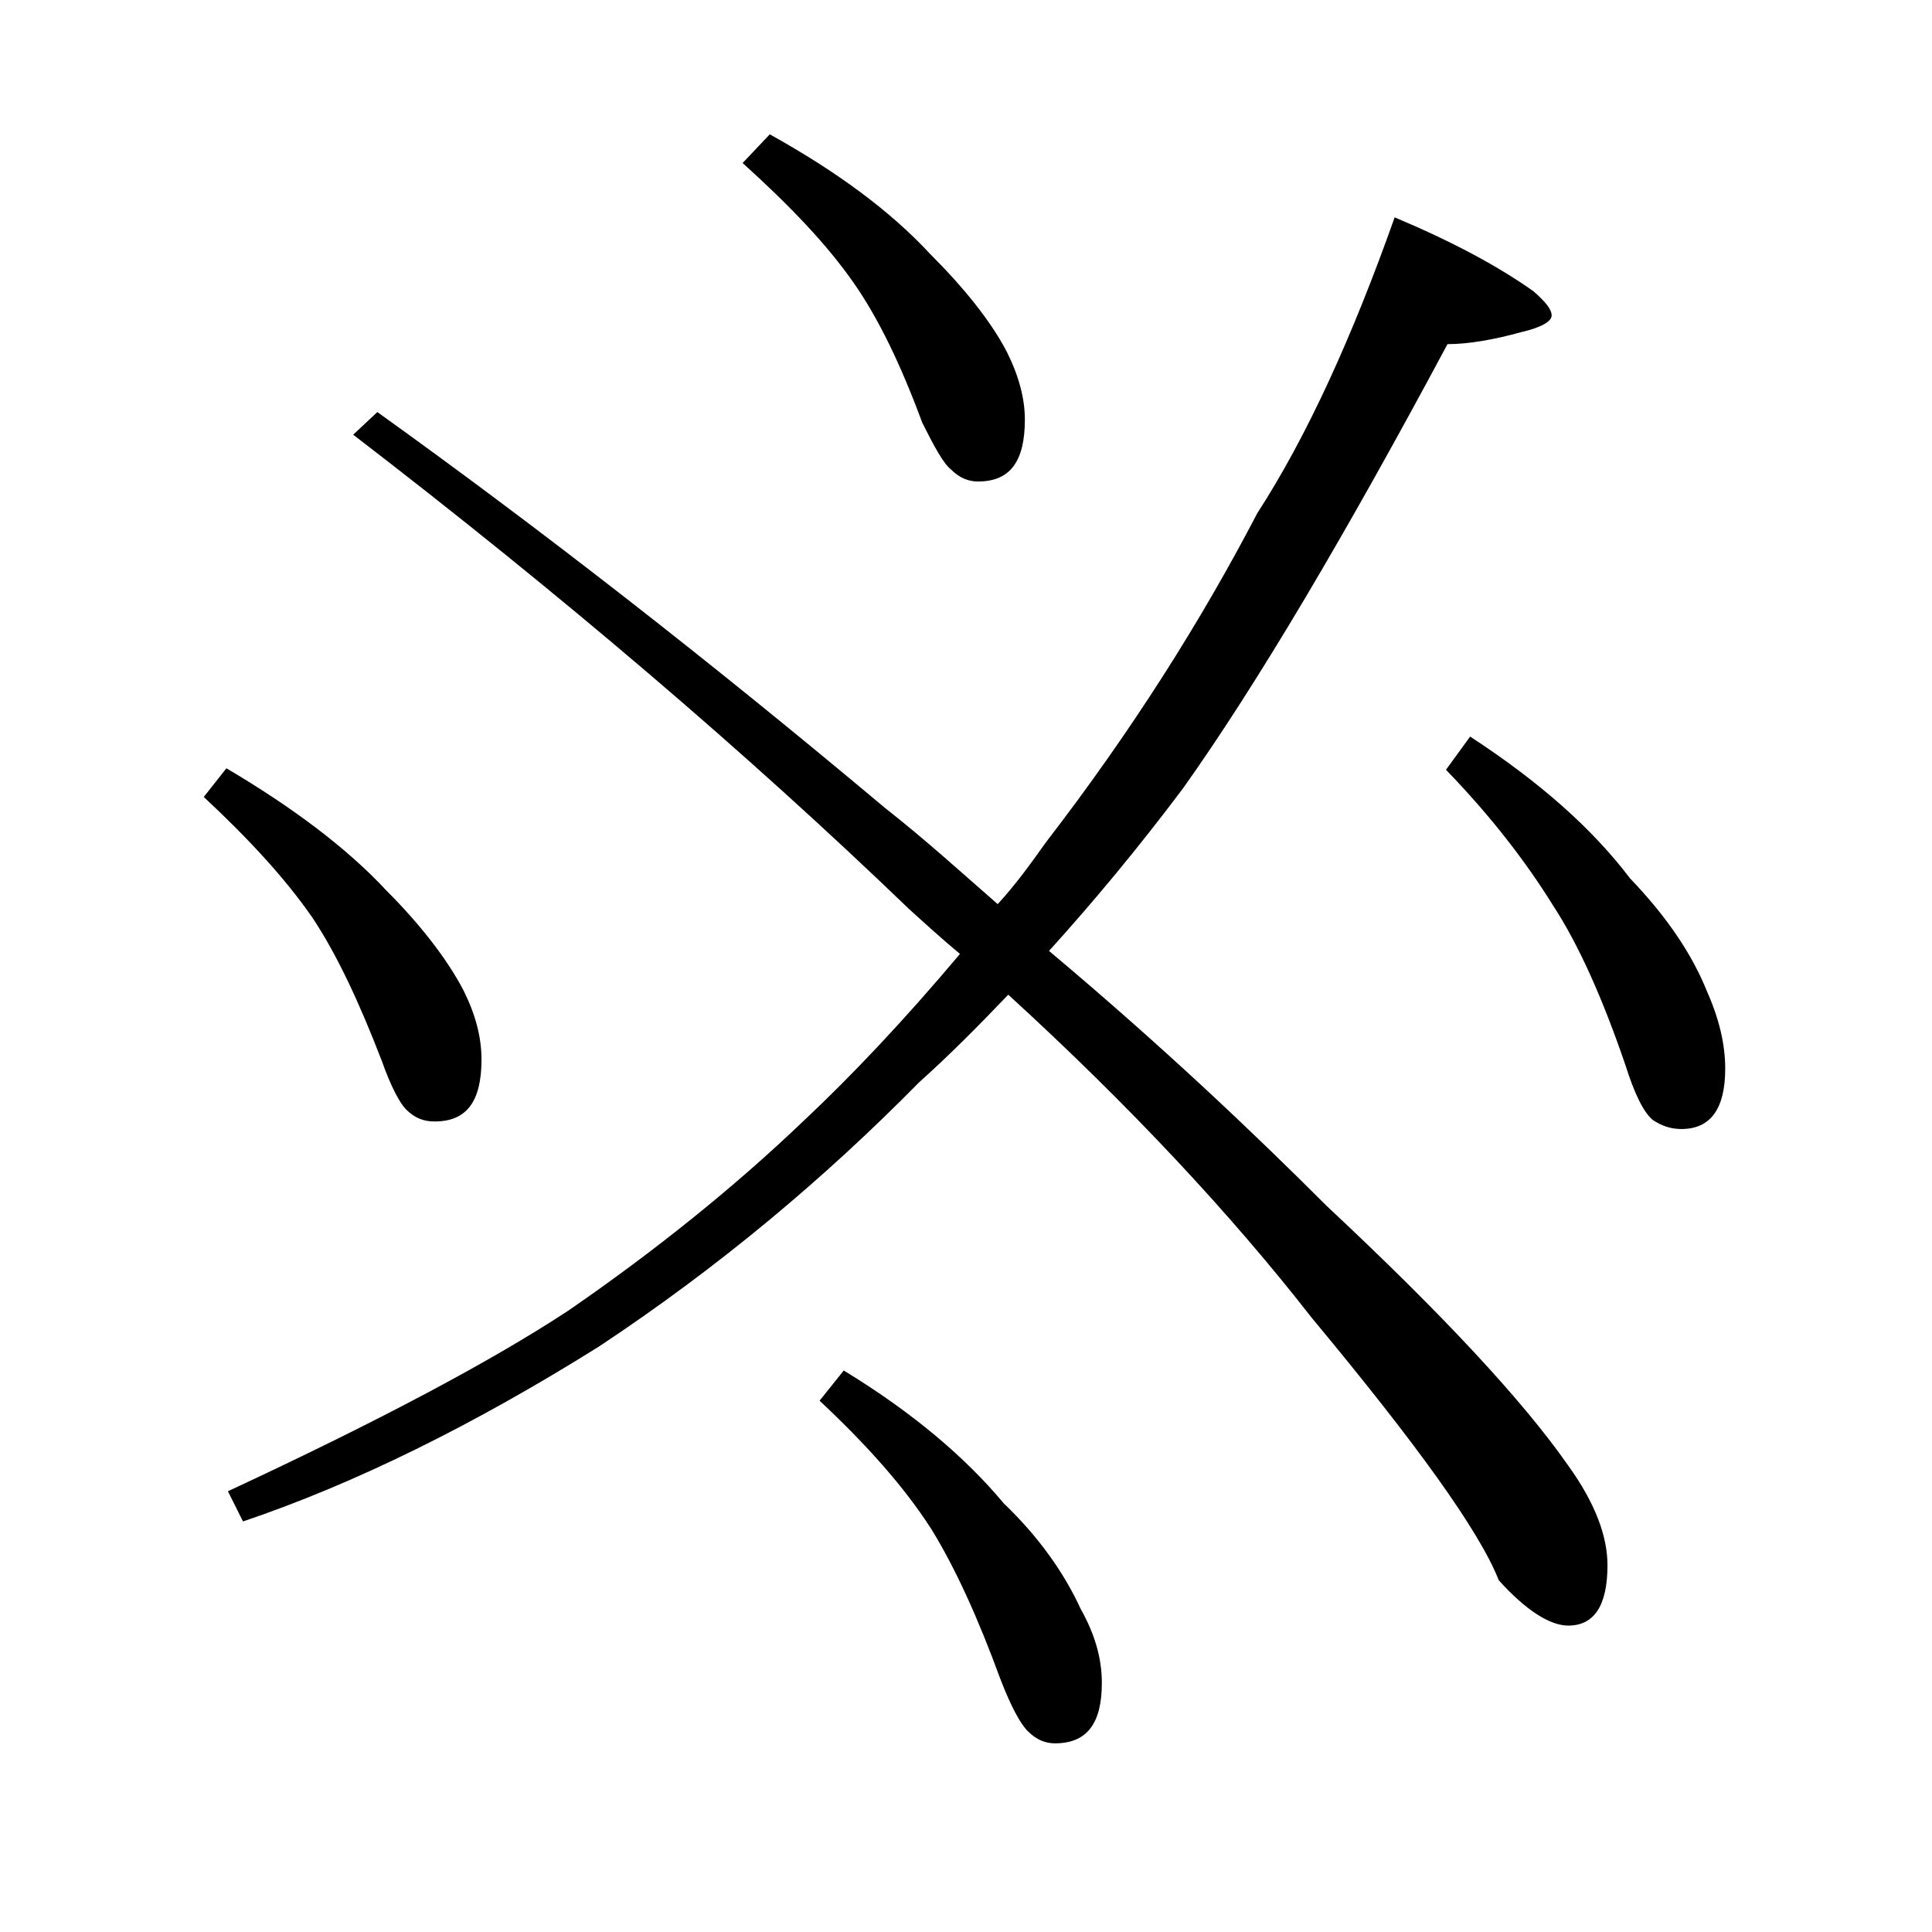 <?xml version="1.0" encoding="utf-8"?>
<!-- Generator: Adobe Illustrator 18.0.0, SVG Export Plug-In . SVG Version: 6.00 Build 0)  -->
<!DOCTYPE svg PUBLIC "-//W3C//DTD SVG 1.1//EN" "http://www.w3.org/Graphics/SVG/1.1/DTD/svg11.dtd">
<svg version="1.1" id="Layer_1" xmlns="http://www.w3.org/2000/svg" xmlns:xlink="http://www.w3.org/1999/xlink" x="0px" y="0px"
	 viewBox="0 0 128 128" enable-background="new 0 0 128 128" xml:space="preserve">
<path d="M15,50.9c4.4,2.6,8,5.3,10.6,8.1c2.2,2.2,4,4.5,5.1,6.6c0.8,1.6,1.2,3.1,1.2,4.6c0,2.8-1,4.1-3.1,4.1
	c-0.7,0-1.3-0.2-1.9-0.8c-0.4-0.4-1-1.5-1.6-3.2c-1.5-3.9-3-7.1-4.6-9.5c-1.8-2.6-4.2-5.2-7.2-8L15,50.9z M92.4,14.4
	c3.8,1.6,6.8,3.2,9.2,4.9c0.8,0.7,1.2,1.2,1.2,1.6c0,0.4-0.7,0.8-2,1.1c-1.8,0.5-3.5,0.8-4.9,0.8c-6.8,12.7-12.6,22.5-17.5,29.4
	c-3,4-6,7.6-8.9,10.8C77,69.3,83,75,87.9,79.9c7.7,7.2,13,12.9,16,17.2c1.8,2.5,2.6,4.7,2.6,6.6c0,2.7-0.9,4-2.6,4
	c-1.2,0-2.8-1-4.6-3c-1.3-3.3-5.5-9.1-12.4-17.4c-5.3-6.8-12-14-20.1-21.4c-2.1,2.2-4,4.1-5.9,5.8c-6.2,6.3-13.2,12.2-21.2,17.5
	c-8.3,5.2-16.2,9.1-23.6,11.6l-1-2c10.1-4.7,17.6-8.7,22.6-12c5.8-4,11-8.2,15.5-12.5c3.2-3,6.7-6.7,10.4-11.1c-1.2-1-2.3-2-3.4-3
	C49.5,49.9,37.2,39.4,23.4,28.8l1.6-1.5c10.6,7.6,21.8,16.3,33.6,26.2c2.8,2.2,5.2,4.4,7.5,6.4c1.2-1.3,2.2-2.7,3.2-4.1
	c5.7-7.4,10.3-14.7,14-21.8C86.6,28.9,89.6,22.3,92.4,14.4z M51,8.9c4.5,2.5,8,5.1,10.6,7.9c2.2,2.2,4,4.4,5.1,6.5
	c0.8,1.6,1.2,3.1,1.2,4.5c0,2.8-1,4.1-3.1,4.1c-0.6,0-1.2-0.2-1.8-0.8c-0.5-0.4-1.1-1.5-1.9-3.1c-1.4-3.8-2.9-6.9-4.5-9.2
	c-1.8-2.6-4.3-5.2-7.4-8L51,8.9z M55.9,90.8c4.6,2.8,8.1,5.8,10.6,8.8c2.3,2.2,4,4.6,5.1,7c0.9,1.6,1.4,3.2,1.4,4.9c0,2.7-1,4-3.1,4
	c-0.6,0-1.2-0.2-1.8-0.8c-0.5-0.5-1.1-1.6-1.8-3.4c-1.5-4.1-3-7.4-4.6-10c-1.8-2.8-4.3-5.6-7.4-8.5L55.9,90.8z M97.4,48.8
	c4.6,3,8.1,6.1,10.6,9.4c2.4,2.5,4.1,5,5.1,7.5c0.8,1.8,1.2,3.5,1.2,5.1c0,2.7-1,4-2.9,4c-0.7,0-1.3-0.2-1.9-0.6
	c-0.6-0.5-1.2-1.7-1.8-3.6c-1.5-4.4-3.1-8-4.8-10.6c-1.8-2.9-4.1-5.9-7.1-9L97.4,48.8z"/>
</svg>
